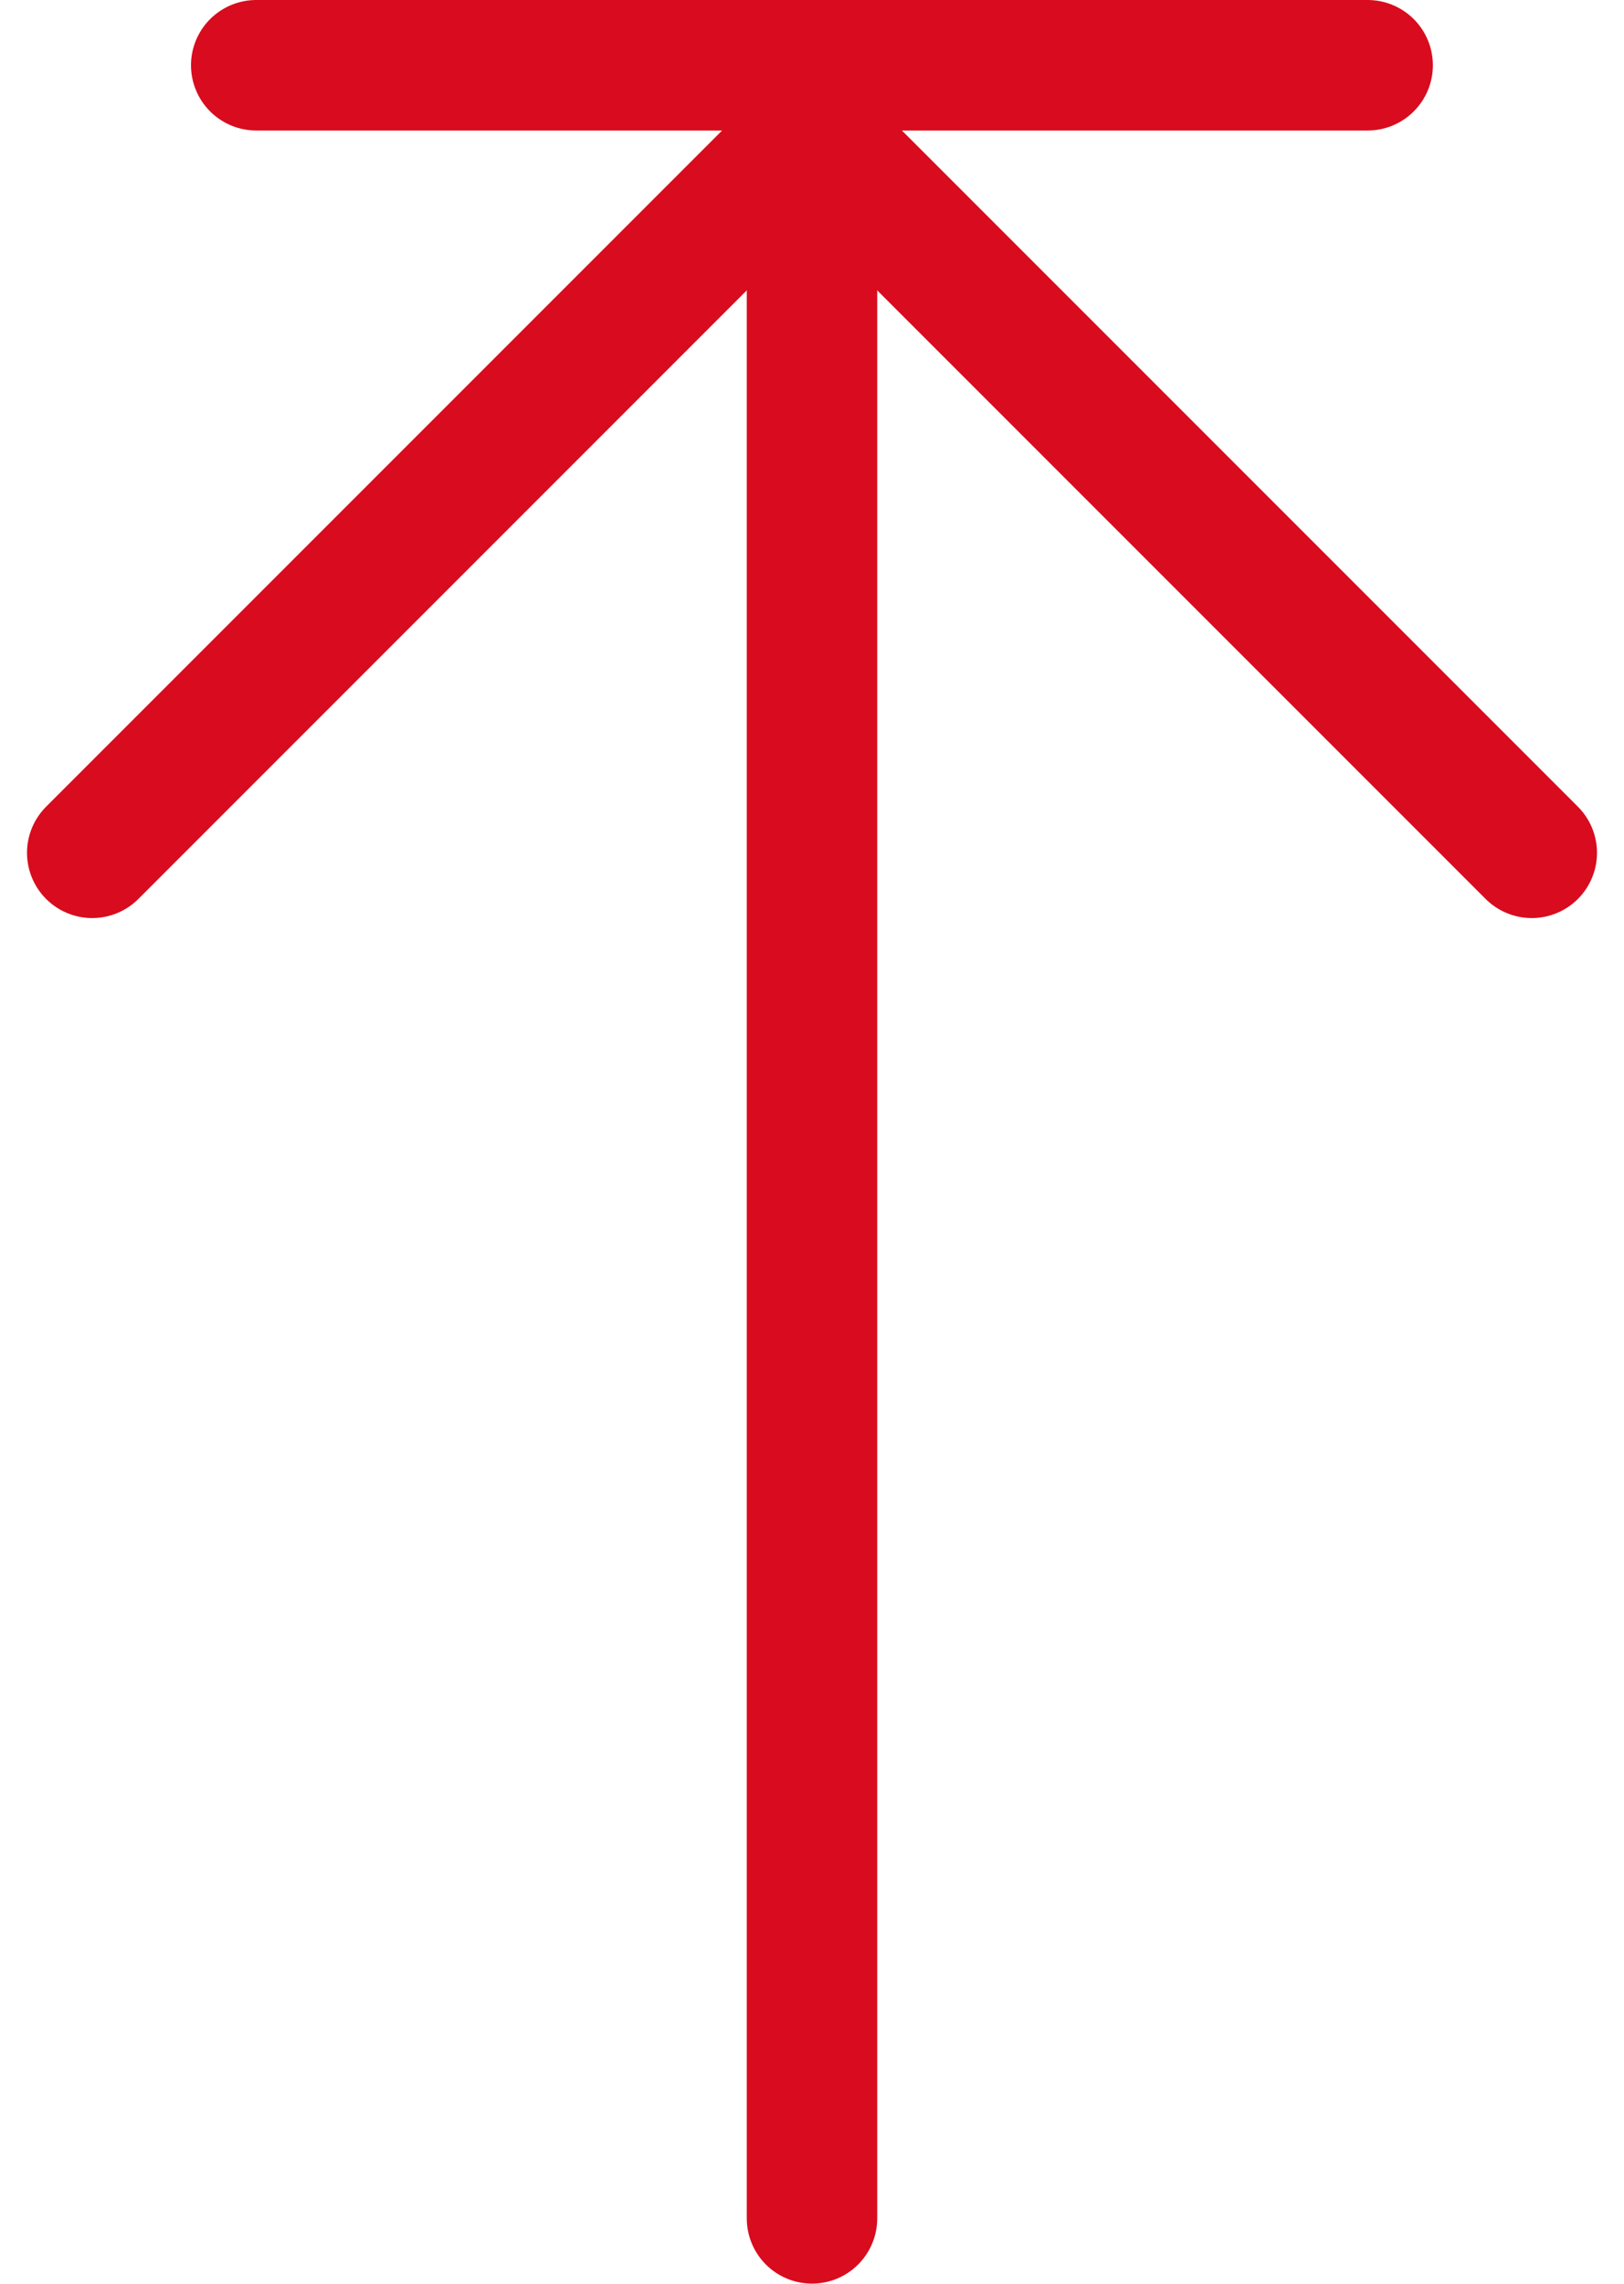<svg xmlns="http://www.w3.org/2000/svg" width="12.448" height="17.5" viewBox="0 0 12.448 17.5">
  <g id="组_1" data-name="组 1" transform="translate(972.52 -3952.278)">
    <path id="路径_21593" data-name="路径 21593" d="M-971.813,3958.813l5.517-5.517,5.517,5.517" fill="none" stroke="#d80c1e" stroke-linecap="round" stroke-linejoin="round" stroke-width="1"/>
    <line id="直线_13976" data-name="直线 13976" y2="15.981" transform="translate(-966.296 3953.296)" fill="none" stroke="#d80c1e" stroke-linecap="round" stroke-linejoin="round" stroke-width="1"/>
    <line id="直线_13977" data-name="直线 13977" x2="8.519" transform="translate(-970.556 3952.778)" fill="none" stroke="#d80c1e" stroke-linecap="round" stroke-linejoin="round" stroke-width="1"/>
  </g>
</svg>
